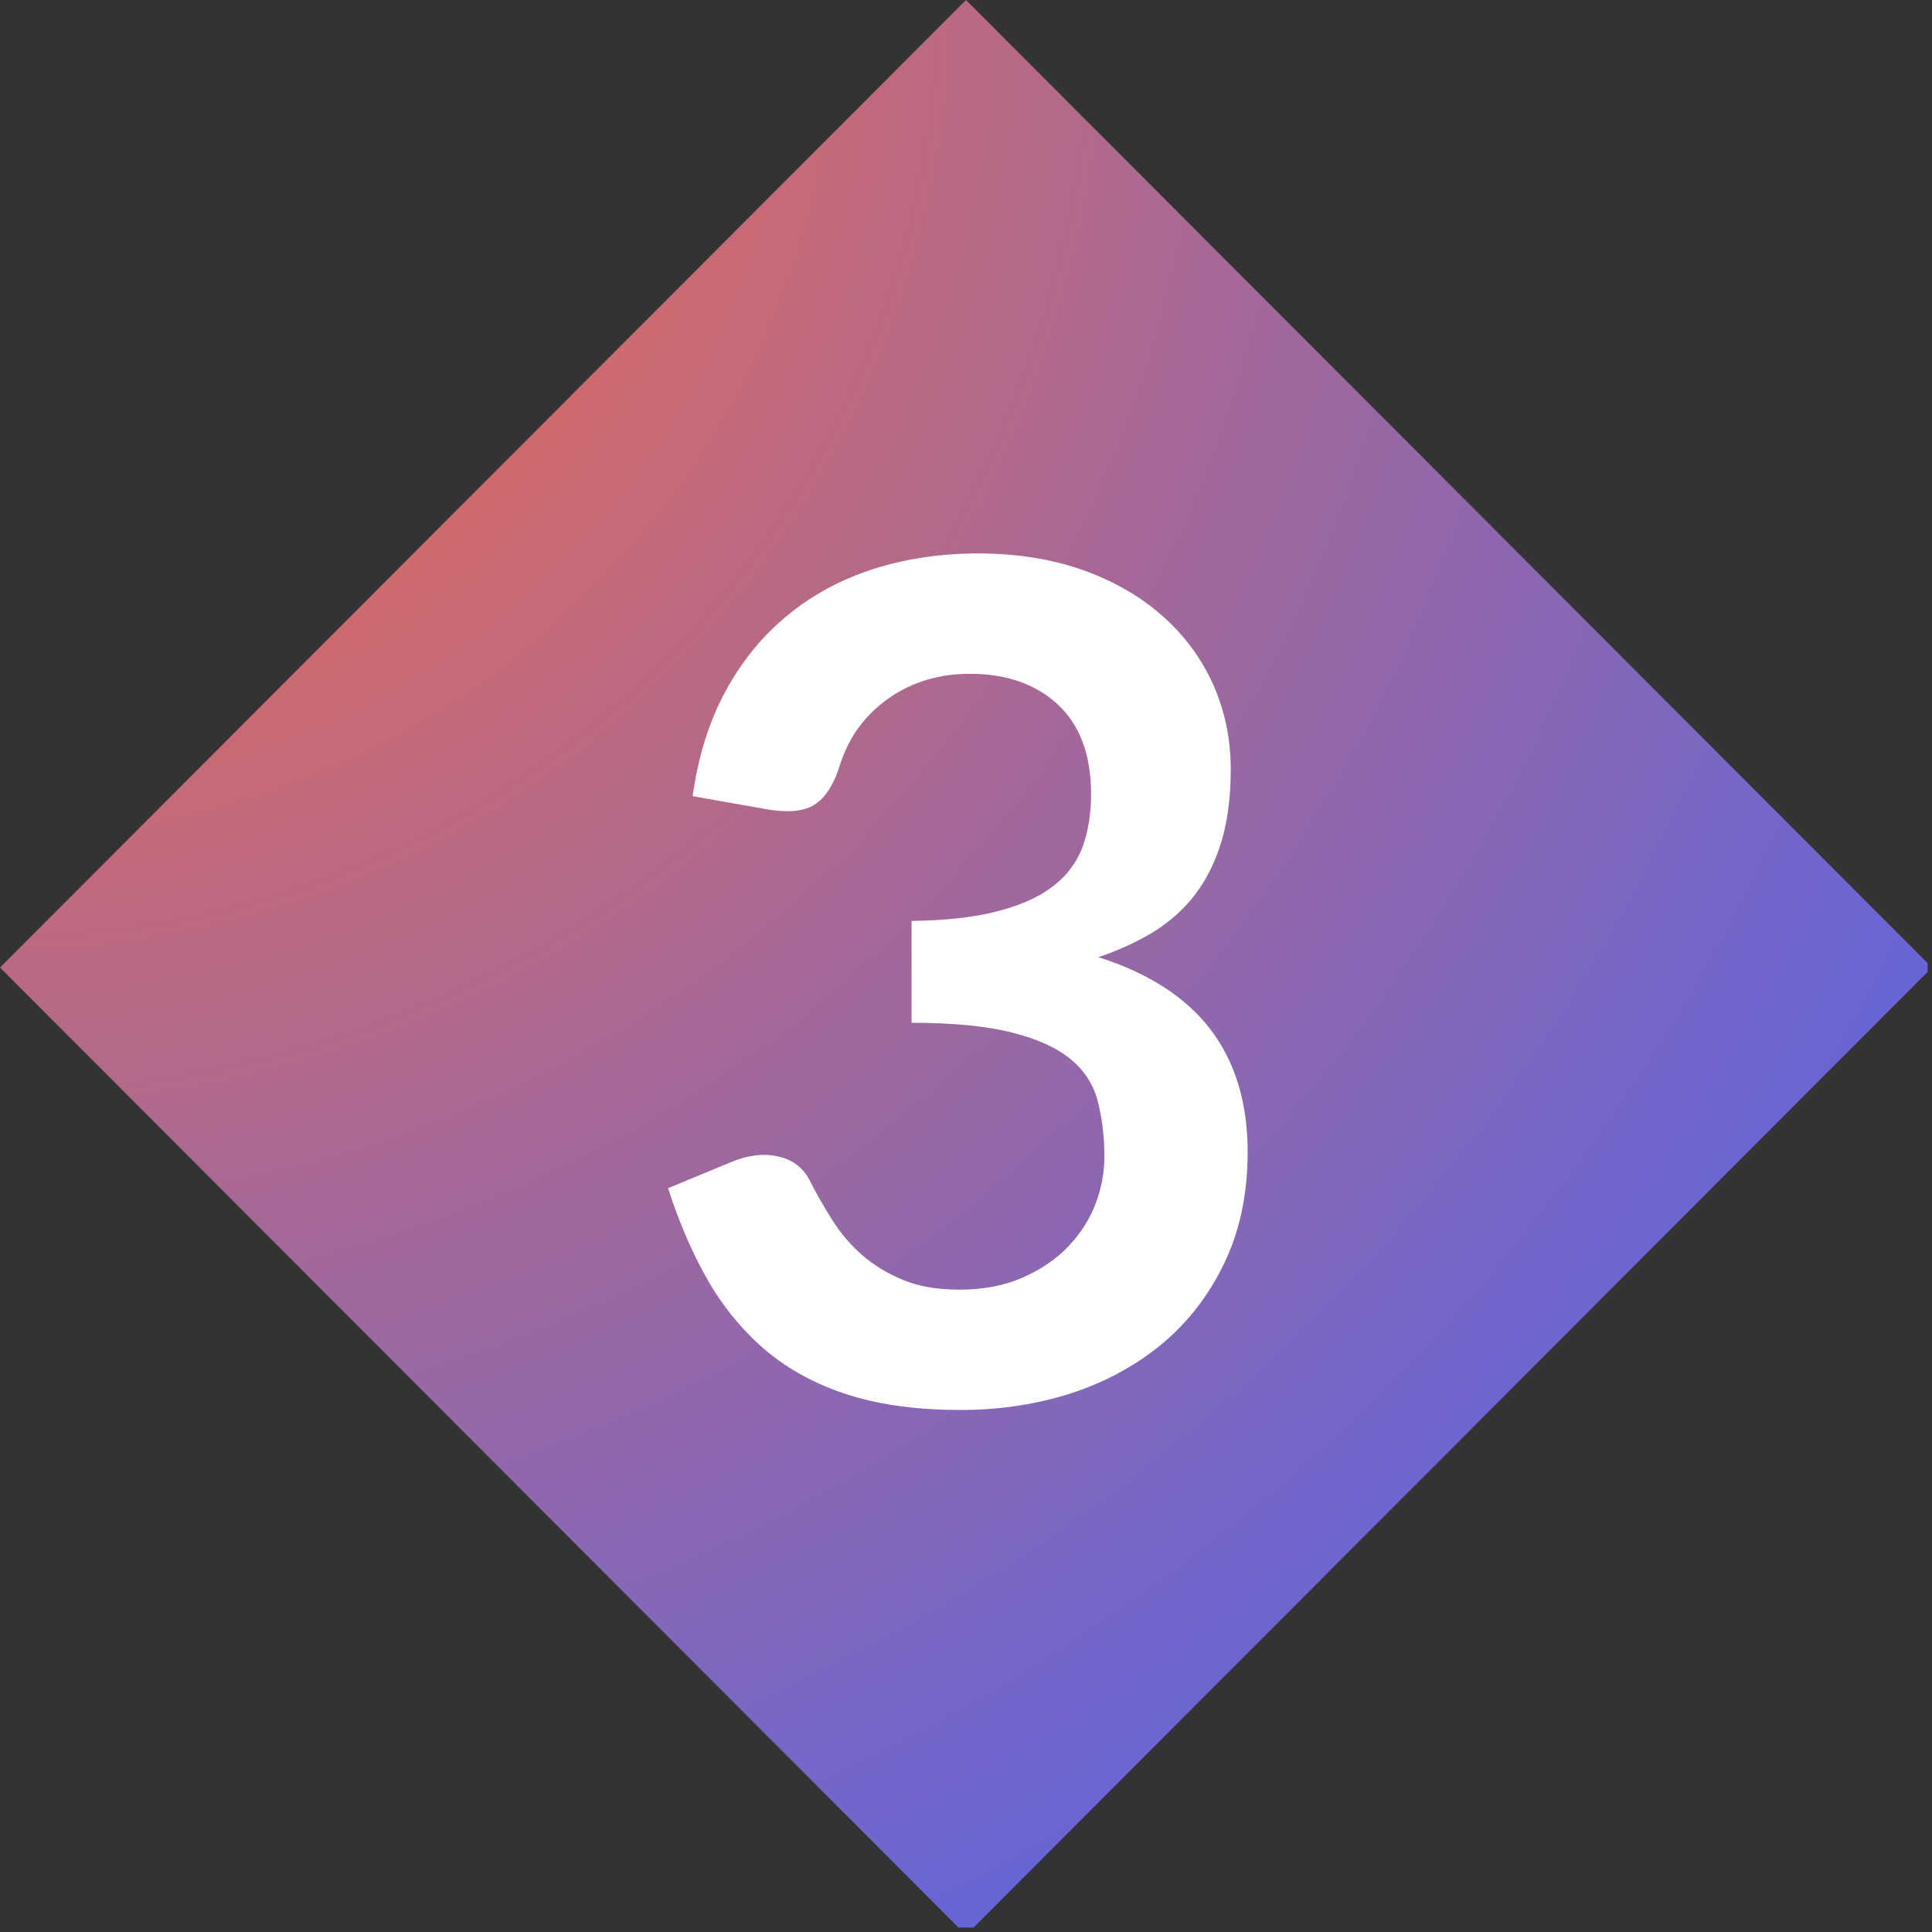 <svg xmlns="http://www.w3.org/2000/svg" xmlns:xlink="http://www.w3.org/1999/xlink" width="100" viewBox="0 0 75 75" height="100" preserveAspectRatio="xMidYMid meet"><rect x="0" y="0" width="75" height="75" fill="#333333" stroke="none"/><defs><g></g><clipPath id="8ea214528b"><path d="M 0 0 L 74.828 0 L 74.828 74.828 L 0 74.828 Z M 0 0 " clip-rule="nonzero"></path></clipPath><clipPath id="30eaebf525"><path d="M 37.5 0 L 75 37.559 L 37.5 75.121 L 0 37.559 L 37.5 0 " clip-rule="nonzero"></path></clipPath><radialGradient gradientTransform="matrix(1, 0, 0, 1, 0, -0)" gradientUnits="userSpaceOnUse" r="106.14" cx="0" id="ea987554de" cy="0" fx="0" fy="0"><stop stop-opacity="1" stop-color="rgb(99.852%, 42.393%, 24.448%)" offset="0"></stop><stop stop-opacity="1" stop-color="rgb(99.556%, 42.38%, 24.742%)" offset="0.004"></stop><stop stop-opacity="1" stop-color="rgb(99.26%, 42.368%, 25.038%)" offset="0.008"></stop><stop stop-opacity="1" stop-color="rgb(98.964%, 42.355%, 25.334%)" offset="0.012"></stop><stop stop-opacity="1" stop-color="rgb(98.668%, 42.343%, 25.63%)" offset="0.016"></stop><stop stop-opacity="1" stop-color="rgb(98.373%, 42.331%, 25.926%)" offset="0.02"></stop><stop stop-opacity="1" stop-color="rgb(98.077%, 42.317%, 26.221%)" offset="0.023"></stop><stop stop-opacity="1" stop-color="rgb(97.781%, 42.305%, 26.517%)" offset="0.027"></stop><stop stop-opacity="1" stop-color="rgb(97.485%, 42.293%, 26.813%)" offset="0.031"></stop><stop stop-opacity="1" stop-color="rgb(97.189%, 42.281%, 27.109%)" offset="0.035"></stop><stop stop-opacity="1" stop-color="rgb(96.895%, 42.268%, 27.403%)" offset="0.039"></stop><stop stop-opacity="1" stop-color="rgb(96.599%, 42.255%, 27.699%)" offset="0.043"></stop><stop stop-opacity="1" stop-color="rgb(96.303%, 42.242%, 27.995%)" offset="0.047"></stop><stop stop-opacity="1" stop-color="rgb(96.007%, 42.23%, 28.291%)" offset="0.051"></stop><stop stop-opacity="1" stop-color="rgb(95.711%, 42.218%, 28.587%)" offset="0.055"></stop><stop stop-opacity="1" stop-color="rgb(95.416%, 42.206%, 28.882%)" offset="0.059"></stop><stop stop-opacity="1" stop-color="rgb(95.12%, 42.194%, 29.178%)" offset="0.062"></stop><stop stop-opacity="1" stop-color="rgb(94.824%, 42.18%, 29.474%)" offset="0.066"></stop><stop stop-opacity="1" stop-color="rgb(94.528%, 42.168%, 29.77%)" offset="0.07"></stop><stop stop-opacity="1" stop-color="rgb(94.232%, 42.155%, 30.066%)" offset="0.074"></stop><stop stop-opacity="1" stop-color="rgb(93.938%, 42.143%, 30.36%)" offset="0.078"></stop><stop stop-opacity="1" stop-color="rgb(93.642%, 42.131%, 30.656%)" offset="0.082"></stop><stop stop-opacity="1" stop-color="rgb(93.346%, 42.117%, 30.952%)" offset="0.086"></stop><stop stop-opacity="1" stop-color="rgb(93.05%, 42.105%, 31.248%)" offset="0.09"></stop><stop stop-opacity="1" stop-color="rgb(92.754%, 42.093%, 31.544%)" offset="0.094"></stop><stop stop-opacity="1" stop-color="rgb(92.459%, 42.081%, 31.839%)" offset="0.098"></stop><stop stop-opacity="1" stop-color="rgb(92.163%, 42.068%, 32.135%)" offset="0.102"></stop><stop stop-opacity="1" stop-color="rgb(91.867%, 42.055%, 32.431%)" offset="0.105"></stop><stop stop-opacity="1" stop-color="rgb(91.571%, 42.043%, 32.727%)" offset="0.109"></stop><stop stop-opacity="1" stop-color="rgb(91.277%, 42.03%, 33.023%)" offset="0.113"></stop><stop stop-opacity="1" stop-color="rgb(90.981%, 42.018%, 33.318%)" offset="0.117"></stop><stop stop-opacity="1" stop-color="rgb(90.685%, 42.006%, 33.614%)" offset="0.121"></stop><stop stop-opacity="1" stop-color="rgb(90.388%, 41.992%, 33.91%)" offset="0.125"></stop><stop stop-opacity="1" stop-color="rgb(90.092%, 41.98%, 34.206%)" offset="0.129"></stop><stop stop-opacity="1" stop-color="rgb(89.798%, 41.968%, 34.5%)" offset="0.133"></stop><stop stop-opacity="1" stop-color="rgb(89.502%, 41.956%, 34.796%)" offset="0.137"></stop><stop stop-opacity="1" stop-color="rgb(89.206%, 41.943%, 35.092%)" offset="0.141"></stop><stop stop-opacity="1" stop-color="rgb(88.91%, 41.93%, 35.388%)" offset="0.145"></stop><stop stop-opacity="1" stop-color="rgb(88.614%, 41.917%, 35.684%)" offset="0.148"></stop><stop stop-opacity="1" stop-color="rgb(88.319%, 41.905%, 35.979%)" offset="0.152"></stop><stop stop-opacity="1" stop-color="rgb(88.023%, 41.893%, 36.275%)" offset="0.156"></stop><stop stop-opacity="1" stop-color="rgb(87.727%, 41.881%, 36.571%)" offset="0.16"></stop><stop stop-opacity="1" stop-color="rgb(87.431%, 41.869%, 36.867%)" offset="0.164"></stop><stop stop-opacity="1" stop-color="rgb(87.135%, 41.855%, 37.163%)" offset="0.168"></stop><stop stop-opacity="1" stop-color="rgb(86.841%, 41.843%, 37.457%)" offset="0.172"></stop><stop stop-opacity="1" stop-color="rgb(86.545%, 41.83%, 37.753%)" offset="0.176"></stop><stop stop-opacity="1" stop-color="rgb(86.249%, 41.818%, 38.049%)" offset="0.18"></stop><stop stop-opacity="1" stop-color="rgb(85.953%, 41.806%, 38.345%)" offset="0.184"></stop><stop stop-opacity="1" stop-color="rgb(85.657%, 41.792%, 38.641%)" offset="0.188"></stop><stop stop-opacity="1" stop-color="rgb(85.362%, 41.78%, 38.936%)" offset="0.191"></stop><stop stop-opacity="1" stop-color="rgb(85.066%, 41.768%, 39.232%)" offset="0.195"></stop><stop stop-opacity="1" stop-color="rgb(84.77%, 41.756%, 39.528%)" offset="0.199"></stop><stop stop-opacity="1" stop-color="rgb(84.474%, 41.743%, 39.824%)" offset="0.203"></stop><stop stop-opacity="1" stop-color="rgb(84.18%, 41.73%, 40.12%)" offset="0.207"></stop><stop stop-opacity="1" stop-color="rgb(83.884%, 41.718%, 40.414%)" offset="0.211"></stop><stop stop-opacity="1" stop-color="rgb(83.588%, 41.705%, 40.71%)" offset="0.215"></stop><stop stop-opacity="1" stop-color="rgb(83.292%, 41.693%, 41.006%)" offset="0.219"></stop><stop stop-opacity="1" stop-color="rgb(82.996%, 41.681%, 41.302%)" offset="0.223"></stop><stop stop-opacity="1" stop-color="rgb(82.701%, 41.667%, 41.597%)" offset="0.227"></stop><stop stop-opacity="1" stop-color="rgb(82.405%, 41.655%, 41.893%)" offset="0.23"></stop><stop stop-opacity="1" stop-color="rgb(82.109%, 41.643%, 42.189%)" offset="0.234"></stop><stop stop-opacity="1" stop-color="rgb(81.813%, 41.631%, 42.485%)" offset="0.238"></stop><stop stop-opacity="1" stop-color="rgb(81.517%, 41.618%, 42.781%)" offset="0.242"></stop><stop stop-opacity="1" stop-color="rgb(81.223%, 41.605%, 43.076%)" offset="0.246"></stop><stop stop-opacity="1" stop-color="rgb(80.927%, 41.592%, 43.372%)" offset="0.25"></stop><stop stop-opacity="1" stop-color="rgb(80.63%, 41.58%, 43.668%)" offset="0.254"></stop><stop stop-opacity="1" stop-color="rgb(80.334%, 41.568%, 43.964%)" offset="0.258"></stop><stop stop-opacity="1" stop-color="rgb(80.038%, 41.556%, 44.26%)" offset="0.262"></stop><stop stop-opacity="1" stop-color="rgb(79.744%, 41.544%, 44.554%)" offset="0.266"></stop><stop stop-opacity="1" stop-color="rgb(79.448%, 41.53%, 44.85%)" offset="0.27"></stop><stop stop-opacity="1" stop-color="rgb(79.152%, 41.518%, 45.146%)" offset="0.273"></stop><stop stop-opacity="1" stop-color="rgb(78.856%, 41.505%, 45.442%)" offset="0.277"></stop><stop stop-opacity="1" stop-color="rgb(78.56%, 41.493%, 45.738%)" offset="0.281"></stop><stop stop-opacity="1" stop-color="rgb(78.265%, 41.481%, 46.033%)" offset="0.285"></stop><stop stop-opacity="1" stop-color="rgb(77.969%, 41.467%, 46.329%)" offset="0.289"></stop><stop stop-opacity="1" stop-color="rgb(77.673%, 41.455%, 46.625%)" offset="0.293"></stop><stop stop-opacity="1" stop-color="rgb(77.377%, 41.443%, 46.921%)" offset="0.297"></stop><stop stop-opacity="1" stop-color="rgb(77.083%, 41.431%, 47.217%)" offset="0.301"></stop><stop stop-opacity="1" stop-color="rgb(76.787%, 41.418%, 47.511%)" offset="0.305"></stop><stop stop-opacity="1" stop-color="rgb(76.491%, 41.405%, 47.807%)" offset="0.309"></stop><stop stop-opacity="1" stop-color="rgb(76.195%, 41.393%, 48.103%)" offset="0.312"></stop><stop stop-opacity="1" stop-color="rgb(75.899%, 41.38%, 48.399%)" offset="0.316"></stop><stop stop-opacity="1" stop-color="rgb(75.604%, 41.368%, 48.694%)" offset="0.32"></stop><stop stop-opacity="1" stop-color="rgb(75.308%, 41.356%, 48.99%)" offset="0.324"></stop><stop stop-opacity="1" stop-color="rgb(75.012%, 41.342%, 49.286%)" offset="0.328"></stop><stop stop-opacity="1" stop-color="rgb(74.716%, 41.33%, 49.582%)" offset="0.332"></stop><stop stop-opacity="1" stop-color="rgb(74.42%, 41.318%, 49.878%)" offset="0.336"></stop><stop stop-opacity="1" stop-color="rgb(74.126%, 41.306%, 50.172%)" offset="0.34"></stop><stop stop-opacity="1" stop-color="rgb(73.83%, 41.293%, 50.468%)" offset="0.344"></stop><stop stop-opacity="1" stop-color="rgb(73.534%, 41.28%, 50.764%)" offset="0.348"></stop><stop stop-opacity="1" stop-color="rgb(73.238%, 41.267%, 51.06%)" offset="0.352"></stop><stop stop-opacity="1" stop-color="rgb(72.942%, 41.255%, 51.357%)" offset="0.355"></stop><stop stop-opacity="1" stop-color="rgb(72.647%, 41.243%, 51.651%)" offset="0.359"></stop><stop stop-opacity="1" stop-color="rgb(72.351%, 41.231%, 51.947%)" offset="0.363"></stop><stop stop-opacity="1" stop-color="rgb(72.055%, 41.219%, 52.243%)" offset="0.367"></stop><stop stop-opacity="1" stop-color="rgb(71.759%, 41.205%, 52.539%)" offset="0.371"></stop><stop stop-opacity="1" stop-color="rgb(71.463%, 41.193%, 52.835%)" offset="0.375"></stop><stop stop-opacity="1" stop-color="rgb(71.169%, 41.18%, 53.13%)" offset="0.379"></stop><stop stop-opacity="1" stop-color="rgb(70.872%, 41.168%, 53.426%)" offset="0.383"></stop><stop stop-opacity="1" stop-color="rgb(70.576%, 41.156%, 53.722%)" offset="0.387"></stop><stop stop-opacity="1" stop-color="rgb(70.28%, 41.142%, 54.018%)" offset="0.391"></stop><stop stop-opacity="1" stop-color="rgb(69.986%, 41.13%, 54.314%)" offset="0.395"></stop><stop stop-opacity="1" stop-color="rgb(69.69%, 41.118%, 54.608%)" offset="0.398"></stop><stop stop-opacity="1" stop-color="rgb(69.394%, 41.106%, 54.904%)" offset="0.402"></stop><stop stop-opacity="1" stop-color="rgb(69.098%, 41.093%, 55.2%)" offset="0.406"></stop><stop stop-opacity="1" stop-color="rgb(68.802%, 41.08%, 55.496%)" offset="0.41"></stop><stop stop-opacity="1" stop-color="rgb(68.507%, 41.068%, 55.791%)" offset="0.414"></stop><stop stop-opacity="1" stop-color="rgb(68.211%, 41.055%, 56.087%)" offset="0.418"></stop><stop stop-opacity="1" stop-color="rgb(67.915%, 41.043%, 56.383%)" offset="0.422"></stop><stop stop-opacity="1" stop-color="rgb(67.619%, 41.031%, 56.679%)" offset="0.426"></stop><stop stop-opacity="1" stop-color="rgb(67.323%, 41.017%, 56.975%)" offset="0.43"></stop><stop stop-opacity="1" stop-color="rgb(67.029%, 41.005%, 57.269%)" offset="0.434"></stop><stop stop-opacity="1" stop-color="rgb(66.733%, 40.993%, 57.565%)" offset="0.438"></stop><stop stop-opacity="1" stop-color="rgb(66.437%, 40.981%, 57.861%)" offset="0.441"></stop><stop stop-opacity="1" stop-color="rgb(66.141%, 40.968%, 58.157%)" offset="0.445"></stop><stop stop-opacity="1" stop-color="rgb(65.845%, 40.955%, 58.453%)" offset="0.449"></stop><stop stop-opacity="1" stop-color="rgb(65.55%, 40.942%, 58.748%)" offset="0.453"></stop><stop stop-opacity="1" stop-color="rgb(65.254%, 40.93%, 59.044%)" offset="0.457"></stop><stop stop-opacity="1" stop-color="rgb(64.958%, 40.918%, 59.34%)" offset="0.461"></stop><stop stop-opacity="1" stop-color="rgb(64.662%, 40.906%, 59.636%)" offset="0.465"></stop><stop stop-opacity="1" stop-color="rgb(64.366%, 40.894%, 59.932%)" offset="0.469"></stop><stop stop-opacity="1" stop-color="rgb(64.072%, 40.88%, 60.226%)" offset="0.473"></stop><stop stop-opacity="1" stop-color="rgb(63.776%, 40.868%, 60.522%)" offset="0.477"></stop><stop stop-opacity="1" stop-color="rgb(63.48%, 40.855%, 60.818%)" offset="0.48"></stop><stop stop-opacity="1" stop-color="rgb(63.184%, 40.843%, 61.115%)" offset="0.484"></stop><stop stop-opacity="1" stop-color="rgb(62.889%, 40.831%, 61.411%)" offset="0.488"></stop><stop stop-opacity="1" stop-color="rgb(62.593%, 40.817%, 61.705%)" offset="0.492"></stop><stop stop-opacity="1" stop-color="rgb(62.297%, 40.805%, 62.001%)" offset="0.496"></stop><stop stop-opacity="1" stop-color="rgb(62.001%, 40.793%, 62.297%)" offset="0.5"></stop><stop stop-opacity="1" stop-color="rgb(61.705%, 40.781%, 62.593%)" offset="0.504"></stop><stop stop-opacity="1" stop-color="rgb(61.411%, 40.768%, 62.889%)" offset="0.508"></stop><stop stop-opacity="1" stop-color="rgb(61.115%, 40.755%, 63.184%)" offset="0.512"></stop><stop stop-opacity="1" stop-color="rgb(60.818%, 40.742%, 63.48%)" offset="0.516"></stop><stop stop-opacity="1" stop-color="rgb(60.522%, 40.73%, 63.776%)" offset="0.52"></stop><stop stop-opacity="1" stop-color="rgb(60.226%, 40.718%, 64.072%)" offset="0.523"></stop><stop stop-opacity="1" stop-color="rgb(59.932%, 40.706%, 64.366%)" offset="0.527"></stop><stop stop-opacity="1" stop-color="rgb(59.636%, 40.692%, 64.662%)" offset="0.531"></stop><stop stop-opacity="1" stop-color="rgb(59.34%, 40.68%, 64.958%)" offset="0.535"></stop><stop stop-opacity="1" stop-color="rgb(59.044%, 40.668%, 65.254%)" offset="0.539"></stop><stop stop-opacity="1" stop-color="rgb(58.748%, 40.656%, 65.55%)" offset="0.543"></stop><stop stop-opacity="1" stop-color="rgb(58.453%, 40.643%, 65.845%)" offset="0.547"></stop><stop stop-opacity="1" stop-color="rgb(58.157%, 40.631%, 66.141%)" offset="0.551"></stop><stop stop-opacity="1" stop-color="rgb(57.861%, 40.617%, 66.437%)" offset="0.555"></stop><stop stop-opacity="1" stop-color="rgb(57.565%, 40.605%, 66.733%)" offset="0.559"></stop><stop stop-opacity="1" stop-color="rgb(57.269%, 40.593%, 67.029%)" offset="0.562"></stop><stop stop-opacity="1" stop-color="rgb(56.975%, 40.581%, 67.323%)" offset="0.566"></stop><stop stop-opacity="1" stop-color="rgb(56.679%, 40.569%, 67.619%)" offset="0.57"></stop><stop stop-opacity="1" stop-color="rgb(56.383%, 40.555%, 67.915%)" offset="0.574"></stop><stop stop-opacity="1" stop-color="rgb(56.087%, 40.543%, 68.211%)" offset="0.578"></stop><stop stop-opacity="1" stop-color="rgb(55.791%, 40.53%, 68.507%)" offset="0.582"></stop><stop stop-opacity="1" stop-color="rgb(55.496%, 40.518%, 68.802%)" offset="0.586"></stop><stop stop-opacity="1" stop-color="rgb(55.2%, 40.506%, 69.098%)" offset="0.59"></stop><stop stop-opacity="1" stop-color="rgb(54.904%, 40.492%, 69.394%)" offset="0.594"></stop><stop stop-opacity="1" stop-color="rgb(54.608%, 40.48%, 69.69%)" offset="0.598"></stop><stop stop-opacity="1" stop-color="rgb(54.314%, 40.468%, 69.986%)" offset="0.602"></stop><stop stop-opacity="1" stop-color="rgb(54.018%, 40.456%, 70.28%)" offset="0.605"></stop><stop stop-opacity="1" stop-color="rgb(53.722%, 40.443%, 70.576%)" offset="0.609"></stop><stop stop-opacity="1" stop-color="rgb(53.426%, 40.43%, 70.872%)" offset="0.613"></stop><stop stop-opacity="1" stop-color="rgb(53.13%, 40.417%, 71.169%)" offset="0.617"></stop><stop stop-opacity="1" stop-color="rgb(52.835%, 40.405%, 71.463%)" offset="0.621"></stop><stop stop-opacity="1" stop-color="rgb(52.539%, 40.393%, 71.759%)" offset="0.625"></stop><stop stop-opacity="1" stop-color="rgb(52.243%, 40.381%, 72.055%)" offset="0.629"></stop><stop stop-opacity="1" stop-color="rgb(51.947%, 40.367%, 72.351%)" offset="0.633"></stop><stop stop-opacity="1" stop-color="rgb(51.651%, 40.355%, 72.647%)" offset="0.637"></stop><stop stop-opacity="1" stop-color="rgb(51.357%, 40.343%, 72.942%)" offset="0.641"></stop><stop stop-opacity="1" stop-color="rgb(51.06%, 40.331%, 73.238%)" offset="0.645"></stop><stop stop-opacity="1" stop-color="rgb(50.764%, 40.318%, 73.534%)" offset="0.648"></stop><stop stop-opacity="1" stop-color="rgb(50.468%, 40.306%, 73.83%)" offset="0.652"></stop><stop stop-opacity="1" stop-color="rgb(50.172%, 40.292%, 74.126%)" offset="0.656"></stop><stop stop-opacity="1" stop-color="rgb(49.878%, 40.28%, 74.42%)" offset="0.66"></stop><stop stop-opacity="1" stop-color="rgb(49.582%, 40.268%, 74.716%)" offset="0.664"></stop><stop stop-opacity="1" stop-color="rgb(49.286%, 40.256%, 75.012%)" offset="0.668"></stop><stop stop-opacity="1" stop-color="rgb(48.99%, 40.244%, 75.308%)" offset="0.672"></stop><stop stop-opacity="1" stop-color="rgb(48.694%, 40.23%, 75.604%)" offset="0.676"></stop><stop stop-opacity="1" stop-color="rgb(48.399%, 40.218%, 75.899%)" offset="0.68"></stop><stop stop-opacity="1" stop-color="rgb(48.103%, 40.205%, 76.195%)" offset="0.684"></stop><stop stop-opacity="1" stop-color="rgb(47.807%, 40.193%, 76.491%)" offset="0.688"></stop><stop stop-opacity="1" stop-color="rgb(47.511%, 40.181%, 76.787%)" offset="0.691"></stop><stop stop-opacity="1" stop-color="rgb(47.217%, 40.167%, 77.083%)" offset="0.695"></stop><stop stop-opacity="1" stop-color="rgb(46.921%, 40.155%, 77.377%)" offset="0.699"></stop><stop stop-opacity="1" stop-color="rgb(46.625%, 40.143%, 77.673%)" offset="0.703"></stop><stop stop-opacity="1" stop-color="rgb(46.329%, 40.131%, 77.969%)" offset="0.707"></stop><stop stop-opacity="1" stop-color="rgb(46.033%, 40.118%, 78.265%)" offset="0.711"></stop><stop stop-opacity="1" stop-color="rgb(45.738%, 40.105%, 78.56%)" offset="0.715"></stop><stop stop-opacity="1" stop-color="rgb(45.442%, 40.092%, 78.856%)" offset="0.719"></stop><stop stop-opacity="1" stop-color="rgb(45.146%, 40.08%, 79.152%)" offset="0.723"></stop><stop stop-opacity="1" stop-color="rgb(44.85%, 40.068%, 79.448%)" offset="0.727"></stop><stop stop-opacity="1" stop-color="rgb(44.554%, 40.056%, 79.744%)" offset="0.73"></stop><stop stop-opacity="1" stop-color="rgb(44.26%, 40.042%, 80.038%)" offset="0.734"></stop><stop stop-opacity="1" stop-color="rgb(43.964%, 40.03%, 80.334%)" offset="0.738"></stop><stop stop-opacity="1" stop-color="rgb(43.668%, 40.018%, 80.63%)" offset="0.742"></stop><stop stop-opacity="1" stop-color="rgb(43.372%, 40.005%, 80.927%)" offset="0.746"></stop><stop stop-opacity="1" stop-color="rgb(43.076%, 39.993%, 81.223%)" offset="0.75"></stop><stop stop-opacity="1" stop-color="rgb(42.781%, 39.981%, 81.517%)" offset="0.754"></stop><stop stop-opacity="1" stop-color="rgb(42.485%, 39.967%, 81.813%)" offset="0.758"></stop><stop stop-opacity="1" stop-color="rgb(42.189%, 39.955%, 82.109%)" offset="0.762"></stop><stop stop-opacity="1" stop-color="rgb(41.893%, 39.943%, 82.405%)" offset="0.766"></stop><stop stop-opacity="1" stop-color="rgb(41.597%, 39.931%, 82.701%)" offset="0.77"></stop><stop stop-opacity="1" stop-color="rgb(41.302%, 39.919%, 82.996%)" offset="0.773"></stop><stop stop-opacity="1" stop-color="rgb(41.006%, 39.905%, 83.292%)" offset="0.777"></stop><stop stop-opacity="1" stop-color="rgb(40.71%, 39.893%, 83.588%)" offset="0.781"></stop><stop stop-opacity="1" stop-color="rgb(40.414%, 39.88%, 83.884%)" offset="0.785"></stop><stop stop-opacity="1" stop-color="rgb(40.12%, 39.868%, 84.18%)" offset="0.789"></stop><stop stop-opacity="1" stop-color="rgb(39.824%, 39.856%, 84.474%)" offset="0.793"></stop><stop stop-opacity="1" stop-color="rgb(39.528%, 39.842%, 84.77%)" offset="0.797"></stop><stop stop-opacity="1" stop-color="rgb(39.232%, 39.83%, 85.066%)" offset="0.801"></stop><stop stop-opacity="1" stop-color="rgb(38.936%, 39.818%, 85.362%)" offset="0.805"></stop><stop stop-opacity="1" stop-color="rgb(38.641%, 39.806%, 85.657%)" offset="0.809"></stop><stop stop-opacity="1" stop-color="rgb(38.345%, 39.793%, 85.953%)" offset="0.812"></stop><stop stop-opacity="1" stop-color="rgb(38.049%, 39.78%, 86.249%)" offset="0.816"></stop><stop stop-opacity="1" stop-color="rgb(37.753%, 39.767%, 86.545%)" offset="0.82"></stop><stop stop-opacity="1" stop-color="rgb(37.457%, 39.755%, 86.841%)" offset="0.824"></stop><stop stop-opacity="1" stop-color="rgb(37.163%, 39.743%, 87.135%)" offset="0.828"></stop><stop stop-opacity="1" stop-color="rgb(36.867%, 39.731%, 87.431%)" offset="0.832"></stop><stop stop-opacity="1" stop-color="rgb(36.571%, 39.717%, 87.727%)" offset="0.836"></stop><stop stop-opacity="1" stop-color="rgb(36.275%, 39.705%, 88.023%)" offset="0.84"></stop><stop stop-opacity="1" stop-color="rgb(35.979%, 39.693%, 88.319%)" offset="0.844"></stop><stop stop-opacity="1" stop-color="rgb(35.684%, 39.68%, 88.614%)" offset="0.848"></stop><stop stop-opacity="1" stop-color="rgb(35.388%, 39.668%, 88.91%)" offset="0.852"></stop><stop stop-opacity="1" stop-color="rgb(35.092%, 39.656%, 89.206%)" offset="0.855"></stop><stop stop-opacity="1" stop-color="rgb(34.796%, 39.642%, 89.502%)" offset="0.859"></stop><stop stop-opacity="1" stop-color="rgb(34.5%, 39.63%, 89.798%)" offset="0.863"></stop><stop stop-opacity="1" stop-color="rgb(34.206%, 39.618%, 90.092%)" offset="0.867"></stop><stop stop-opacity="1" stop-color="rgb(33.91%, 39.606%, 90.388%)" offset="0.871"></stop><stop stop-opacity="1" stop-color="rgb(33.614%, 39.594%, 90.685%)" offset="0.875"></stop><stop stop-opacity="1" stop-color="rgb(33.318%, 39.58%, 90.981%)" offset="0.879"></stop><stop stop-opacity="1" stop-color="rgb(33.023%, 39.568%, 91.277%)" offset="0.883"></stop><stop stop-opacity="1" stop-color="rgb(32.727%, 39.555%, 91.571%)" offset="0.887"></stop><stop stop-opacity="1" stop-color="rgb(32.431%, 39.543%, 91.867%)" offset="0.891"></stop><stop stop-opacity="1" stop-color="rgb(32.135%, 39.531%, 92.163%)" offset="0.895"></stop><stop stop-opacity="1" stop-color="rgb(31.839%, 39.517%, 92.459%)" offset="0.898"></stop><stop stop-opacity="1" stop-color="rgb(31.544%, 39.505%, 92.754%)" offset="0.902"></stop><stop stop-opacity="1" stop-color="rgb(31.248%, 39.493%, 93.05%)" offset="0.906"></stop><stop stop-opacity="1" stop-color="rgb(30.952%, 39.481%, 93.346%)" offset="0.91"></stop><stop stop-opacity="1" stop-color="rgb(30.656%, 39.468%, 93.642%)" offset="0.914"></stop><stop stop-opacity="1" stop-color="rgb(30.36%, 39.455%, 93.938%)" offset="0.918"></stop><stop stop-opacity="1" stop-color="rgb(30.066%, 39.442%, 94.232%)" offset="0.922"></stop><stop stop-opacity="1" stop-color="rgb(29.77%, 39.43%, 94.528%)" offset="0.926"></stop><stop stop-opacity="1" stop-color="rgb(29.474%, 39.418%, 94.824%)" offset="0.93"></stop><stop stop-opacity="1" stop-color="rgb(29.178%, 39.406%, 95.12%)" offset="0.934"></stop><stop stop-opacity="1" stop-color="rgb(28.882%, 39.392%, 95.416%)" offset="0.938"></stop><stop stop-opacity="1" stop-color="rgb(28.587%, 39.38%, 95.711%)" offset="0.941"></stop><stop stop-opacity="1" stop-color="rgb(28.291%, 39.368%, 96.007%)" offset="0.945"></stop><stop stop-opacity="1" stop-color="rgb(27.995%, 39.355%, 96.303%)" offset="0.949"></stop><stop stop-opacity="1" stop-color="rgb(27.699%, 39.343%, 96.599%)" offset="0.953"></stop><stop stop-opacity="1" stop-color="rgb(27.403%, 39.331%, 96.895%)" offset="0.957"></stop><stop stop-opacity="1" stop-color="rgb(27.109%, 39.317%, 97.189%)" offset="0.961"></stop><stop stop-opacity="1" stop-color="rgb(26.813%, 39.305%, 97.485%)" offset="0.965"></stop><stop stop-opacity="1" stop-color="rgb(26.517%, 39.293%, 97.781%)" offset="0.969"></stop><stop stop-opacity="1" stop-color="rgb(26.221%, 39.281%, 98.077%)" offset="0.973"></stop><stop stop-opacity="1" stop-color="rgb(25.926%, 39.268%, 98.373%)" offset="0.977"></stop><stop stop-opacity="1" stop-color="rgb(25.63%, 39.255%, 98.668%)" offset="0.98"></stop><stop stop-opacity="1" stop-color="rgb(25.334%, 39.243%, 98.964%)" offset="0.984"></stop><stop stop-opacity="1" stop-color="rgb(25.038%, 39.23%, 99.26%)" offset="0.988"></stop><stop stop-opacity="1" stop-color="rgb(24.742%, 39.218%, 99.556%)" offset="0.992"></stop><stop stop-opacity="1" stop-color="rgb(24.448%, 39.206%, 99.852%)" offset="0.996"></stop><stop stop-opacity="1" stop-color="rgb(24.3%, 39.2%, 100%)" offset="1"></stop></radialGradient></defs><g clip-path="url(#8ea214528b)"><g clip-path="url(#30eaebf525)"><path fill="url(#ea987554de)" d="M 0 0 L 0 74.828 L 74.828 74.828 L 74.828 0 Z M 0 0 " fill-rule="nonzero"></path></g></g><g fill="#ffffff" fill-opacity="1"><g transform="translate(24.45, 54.376)"><g><path d="M 2.438 -23.469 C 2.656 -25.031 3.086 -26.398 3.734 -27.578 C 4.379 -28.754 5.188 -29.734 6.156 -30.516 C 7.125 -31.305 8.234 -31.898 9.484 -32.297 C 10.734 -32.691 12.078 -32.891 13.516 -32.891 C 15.016 -32.891 16.367 -32.676 17.578 -32.25 C 18.785 -31.82 19.816 -31.227 20.672 -30.469 C 21.523 -29.719 22.18 -28.832 22.641 -27.812 C 23.098 -26.789 23.328 -25.688 23.328 -24.5 C 23.328 -23.469 23.211 -22.555 22.984 -21.766 C 22.754 -20.984 22.422 -20.297 21.984 -19.703 C 21.547 -19.117 21.004 -18.625 20.359 -18.219 C 19.711 -17.82 18.988 -17.488 18.188 -17.219 C 20.133 -16.602 21.586 -15.664 22.547 -14.406 C 23.504 -13.145 23.984 -11.562 23.984 -9.656 C 23.984 -8.031 23.68 -6.594 23.078 -5.344 C 22.484 -4.102 21.676 -3.055 20.656 -2.203 C 19.633 -1.359 18.453 -0.719 17.109 -0.281 C 15.766 0.145 14.344 0.359 12.844 0.359 C 11.207 0.359 9.781 0.172 8.562 -0.203 C 7.352 -0.578 6.297 -1.129 5.391 -1.859 C 4.492 -2.598 3.727 -3.5 3.094 -4.562 C 2.469 -5.633 1.93 -6.863 1.484 -8.25 L 3.938 -9.266 C 4.582 -9.535 5.188 -9.609 5.75 -9.484 C 6.312 -9.359 6.719 -9.055 6.969 -8.578 C 7.238 -8.047 7.535 -7.523 7.859 -7.016 C 8.18 -6.504 8.566 -6.051 9.016 -5.656 C 9.473 -5.258 10.004 -4.938 10.609 -4.688 C 11.211 -4.438 11.938 -4.312 12.781 -4.312 C 13.727 -4.312 14.551 -4.469 15.25 -4.781 C 15.957 -5.094 16.547 -5.492 17.016 -5.984 C 17.492 -6.484 17.848 -7.035 18.078 -7.641 C 18.305 -8.242 18.422 -8.852 18.422 -9.469 C 18.422 -10.25 18.336 -10.957 18.172 -11.594 C 18.016 -12.238 17.672 -12.785 17.141 -13.234 C 16.617 -13.68 15.863 -14.031 14.875 -14.281 C 13.895 -14.539 12.582 -14.672 10.938 -14.672 L 10.938 -18.625 C 12.301 -18.645 13.43 -18.773 14.328 -19.016 C 15.234 -19.254 15.953 -19.586 16.484 -20.016 C 17.016 -20.441 17.383 -20.953 17.594 -21.547 C 17.801 -22.148 17.906 -22.812 17.906 -23.531 C 17.906 -25.062 17.477 -26.223 16.625 -27.016 C 15.77 -27.816 14.629 -28.219 13.203 -28.219 C 12.547 -28.219 11.938 -28.125 11.375 -27.938 C 10.82 -27.75 10.32 -27.484 9.875 -27.141 C 9.438 -26.805 9.066 -26.414 8.766 -25.969 C 8.473 -25.52 8.25 -25.023 8.094 -24.484 C 7.844 -23.785 7.508 -23.32 7.094 -23.094 C 6.688 -22.875 6.109 -22.828 5.359 -22.953 Z M 2.438 -23.469 "></path></g></g></g></svg>